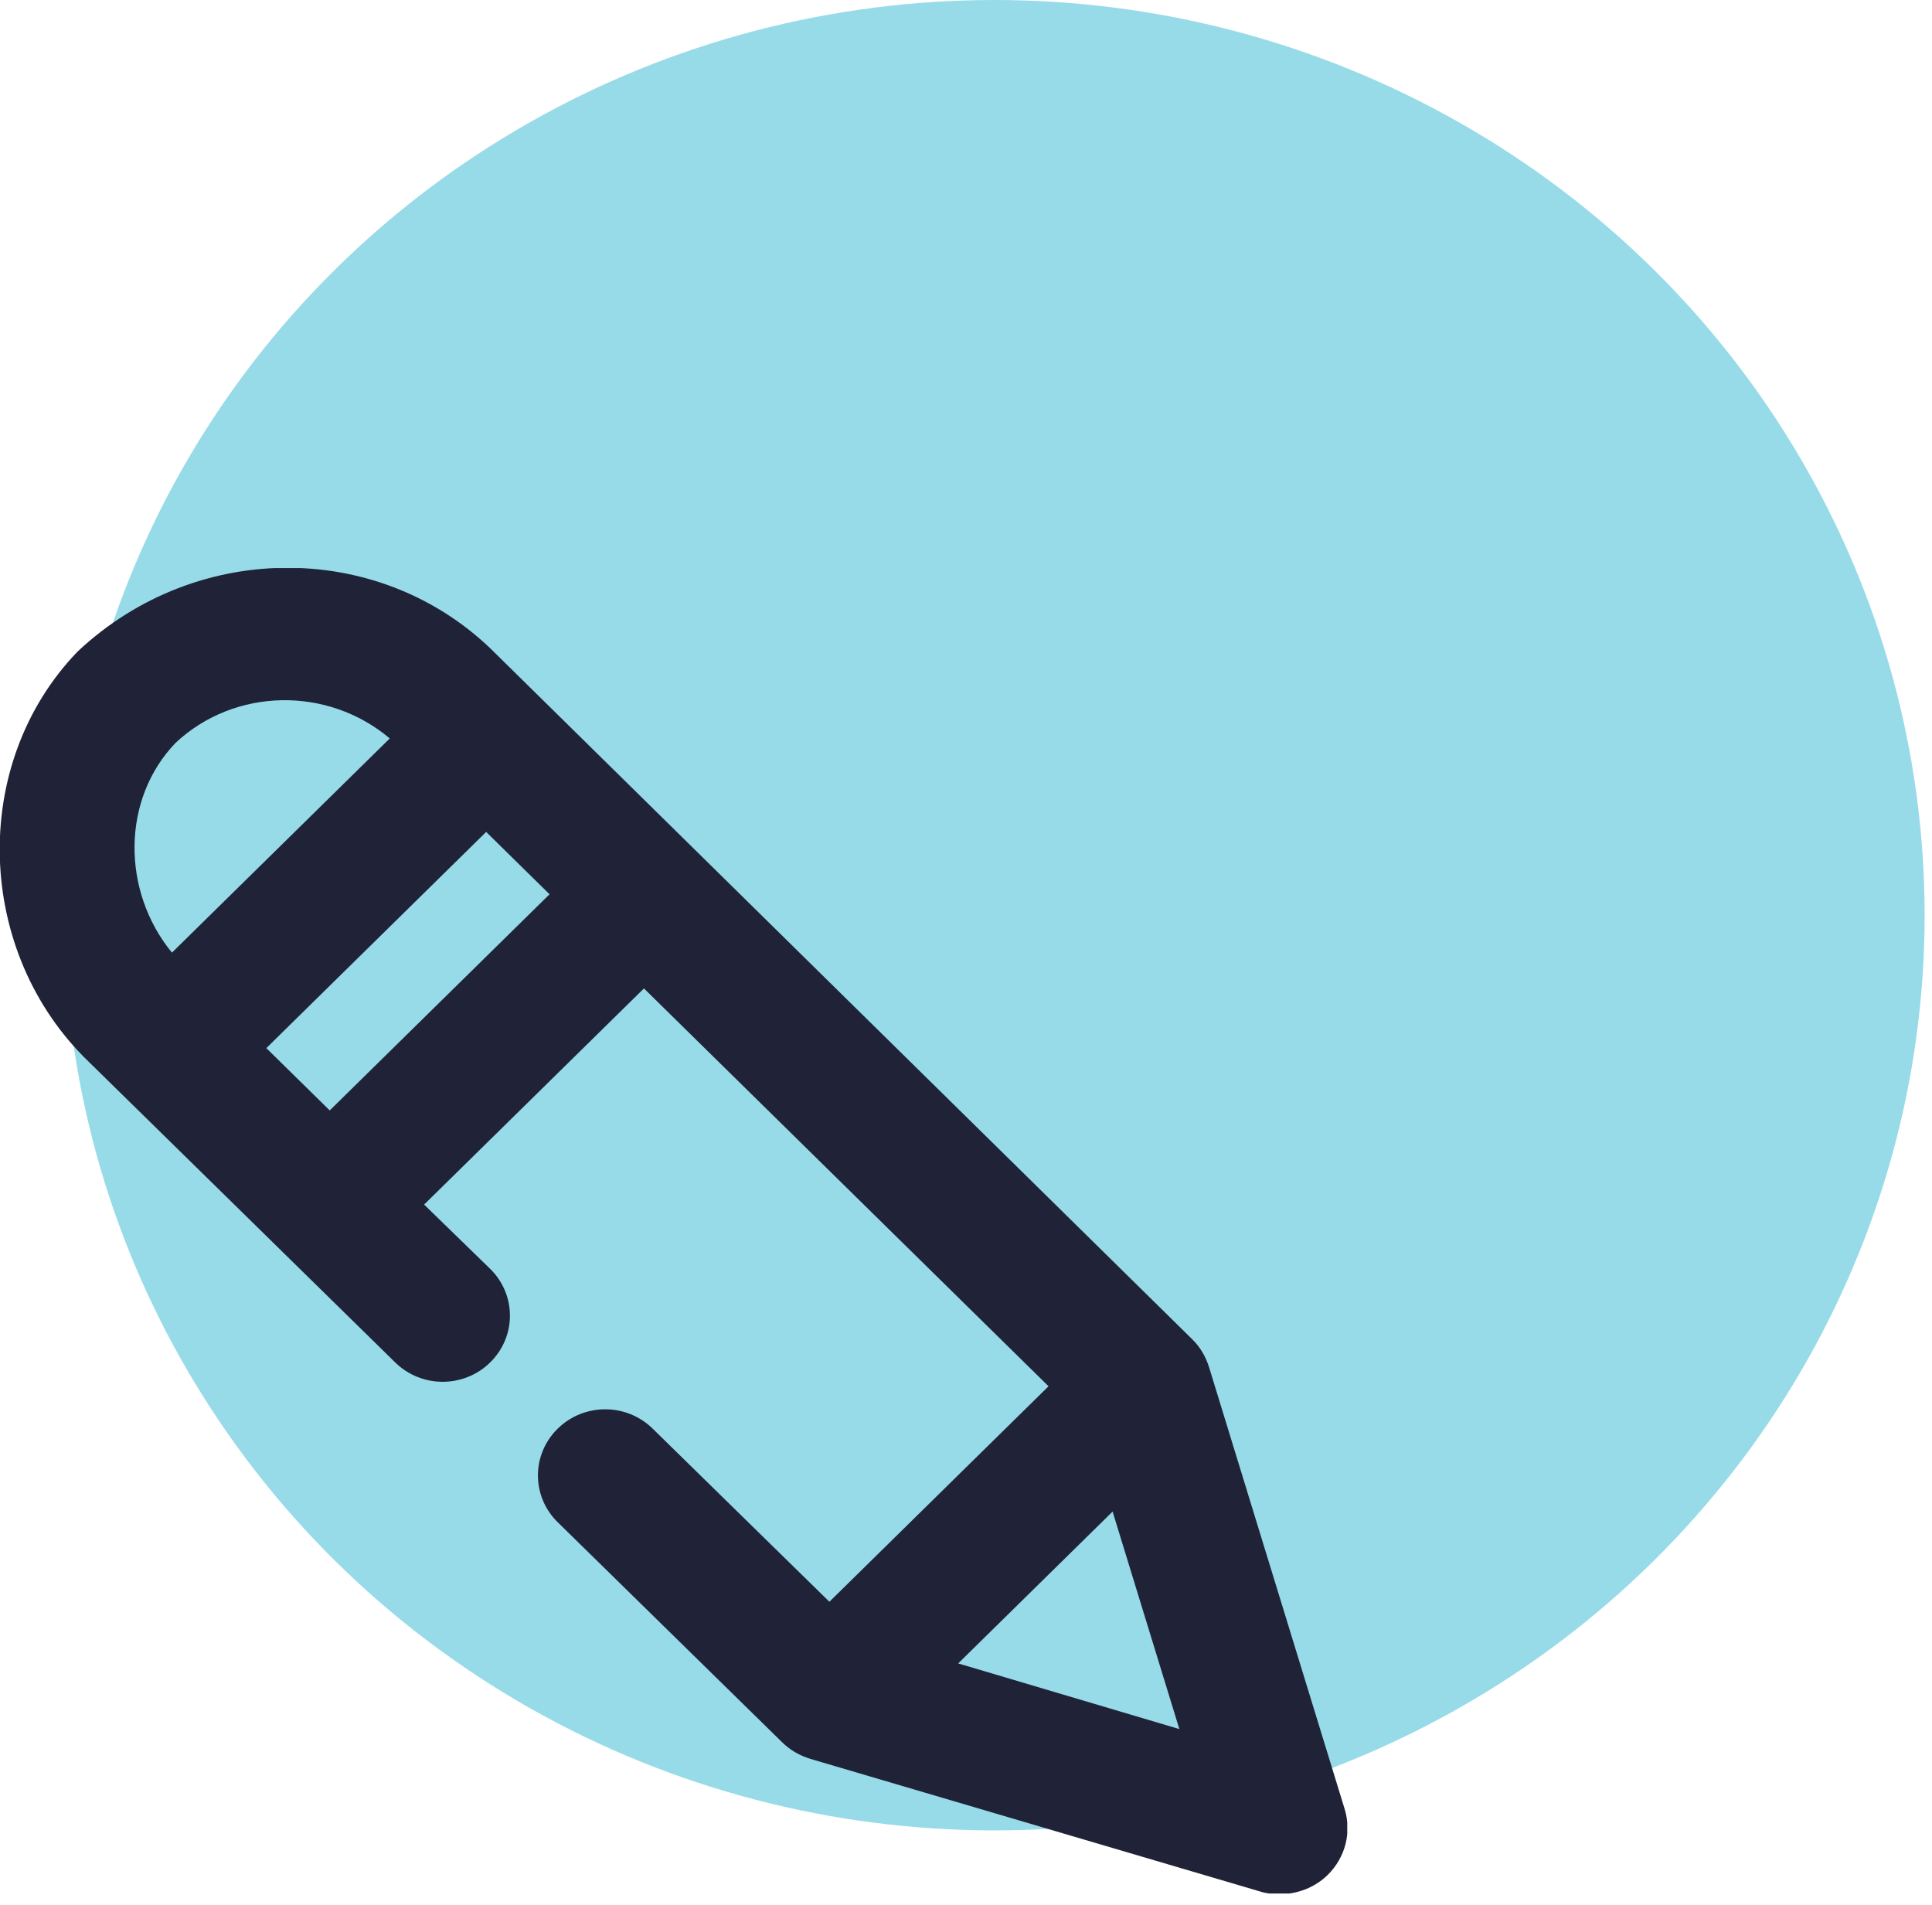 <?xml version="1.0" encoding="UTF-8"?>
<svg xmlns="http://www.w3.org/2000/svg" width="72" height="71" viewBox="0 0 72 71" fill="none">
  <ellipse cx="37.058" cy="34.106" rx="34.667" ry="34.106" fill="#30B9D4" fill-opacity="0.5"></ellipse>
  <g clip-path="url(#clip0_1040_7761)">
    <path d="M50.107 67.401L45.056 50.944C44.931 50.549 44.73 50.203 44.428 49.906L18.47 24.356C14.299 20.156 7.388 20.057 2.89 24.282C-1.156 28.483 -0.929 35.501 3.317 39.578L14.726 50.771C15.706 51.735 17.289 51.735 18.269 50.771C19.249 49.807 19.249 48.251 18.269 47.287L15.806 44.89L23.998 36.835L39.076 51.661L30.909 59.691L24.325 53.242C23.345 52.278 21.762 52.278 20.782 53.242C19.802 54.206 19.802 55.763 20.782 56.726L29.15 64.93C29.451 65.226 29.803 65.424 30.205 65.548L46.966 70.49C47.192 70.564 47.444 70.588 47.695 70.588C48.348 70.588 49.002 70.341 49.479 69.872C50.132 69.229 50.384 68.29 50.107 67.401ZM6.534 27.692C8.745 25.616 12.213 25.567 14.525 27.519L6.408 35.501C4.524 33.203 4.524 29.768 6.559 27.668L6.534 27.692ZM12.288 41.381L9.926 39.059L18.118 31.003L20.48 33.326L12.288 41.381ZM35.709 61.989L41.463 56.331L43.951 64.436L35.709 61.989Z" fill="#202338"></path>
  </g>
  <defs>
    <clipPath id="clip0_1040_7761">
      <rect width="50.208" height="49.395" fill="white" transform="translate(0 21.169)"></rect>
    </clipPath>
  </defs>
</svg>
